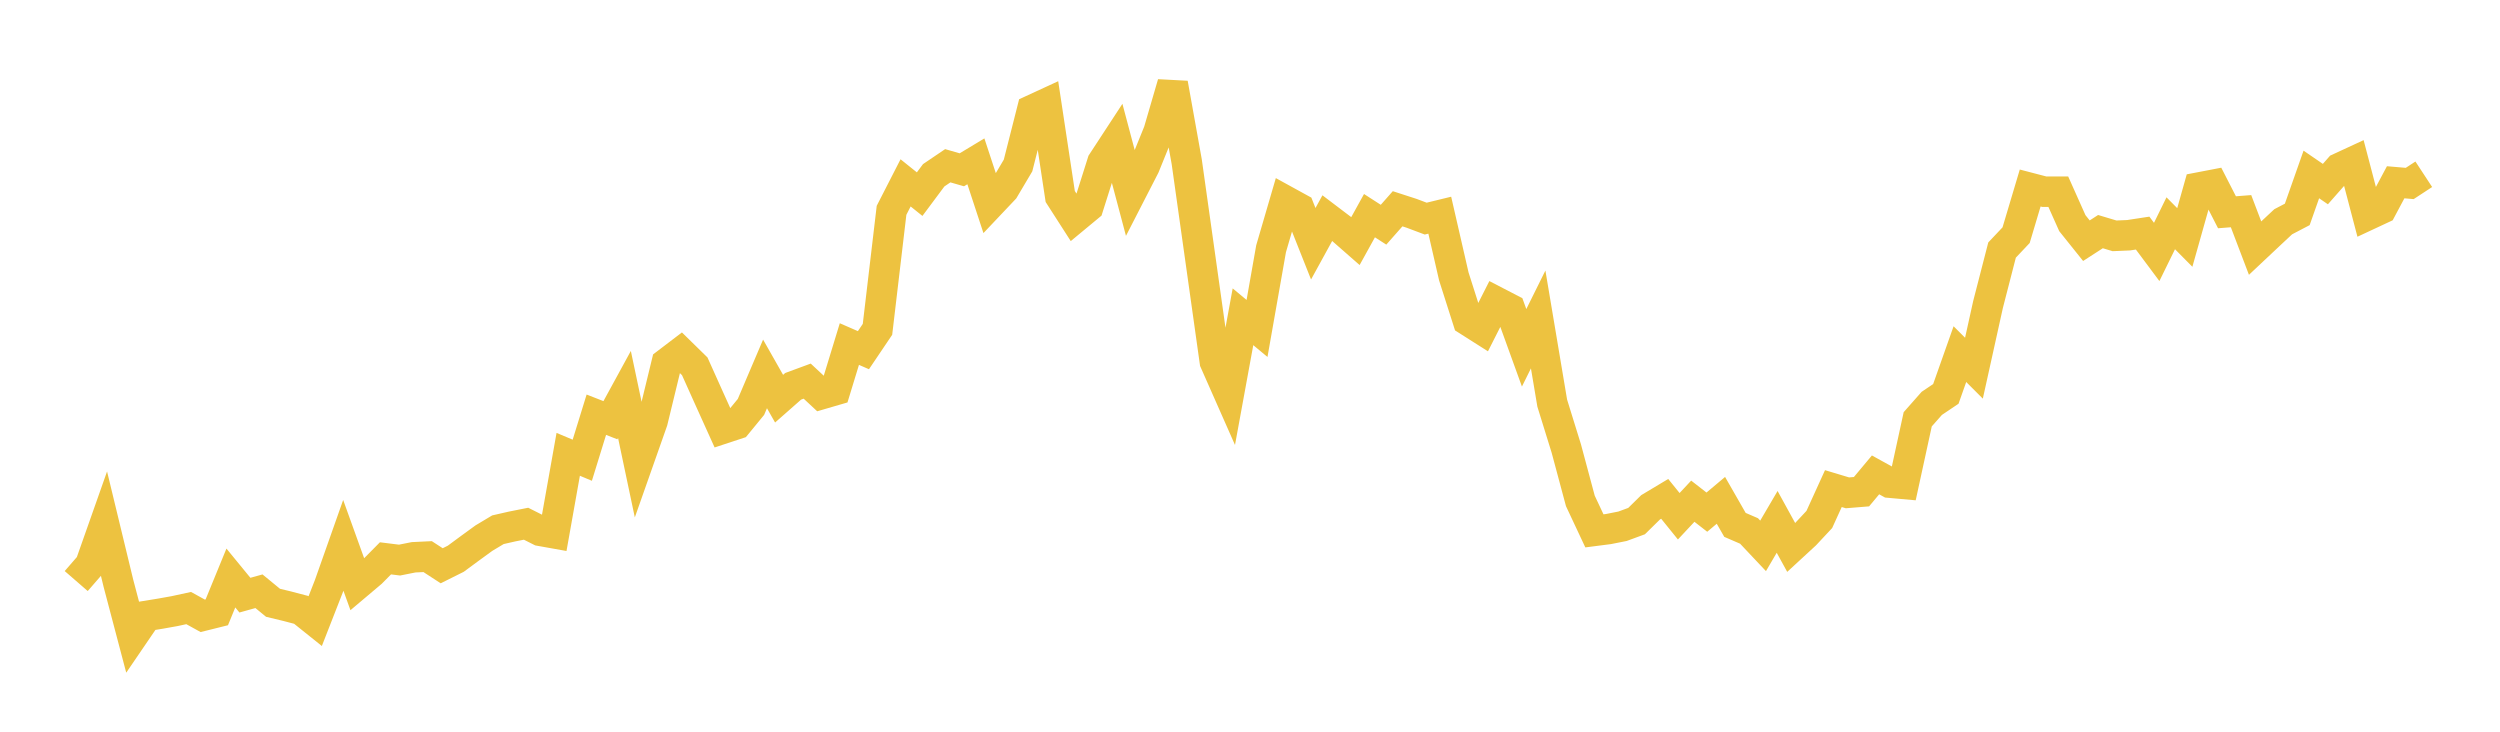 <svg width="164" height="48" xmlns="http://www.w3.org/2000/svg" xmlns:xlink="http://www.w3.org/1999/xlink"><path fill="none" stroke="rgb(237,194,64)" stroke-width="2" d="M5,38.117L5.922,37.055L6.844,34.441L7.766,38.254L8.689,41.755L9.611,40.404L10.533,40.254L11.455,40.089L12.377,39.889L13.299,40.398L14.222,40.168L15.144,37.917L16.066,39.042L16.988,38.785L17.91,39.543L18.832,39.765L19.754,40.007L20.677,40.747L21.599,38.388L22.521,35.776L23.443,38.337L24.365,37.559L25.287,36.627L26.21,36.742L27.132,36.558L28.054,36.514L28.976,37.114L29.898,36.654L30.82,35.974L31.743,35.302L32.665,34.75L33.587,34.54L34.509,34.356L35.431,34.82L36.353,34.985L37.275,29.804L38.198,30.191L39.12,27.205L40.042,27.566L40.964,25.877L41.886,30.246L42.808,27.629L43.731,23.829L44.653,23.127L45.575,24.03L46.497,26.081L47.419,28.122L48.341,27.818L49.263,26.694L50.186,24.529L51.108,26.154L52.03,25.342L52.952,25.002L53.874,25.861L54.796,25.592L55.719,22.57L56.641,22.972L57.563,21.605L58.485,13.797L59.407,11.996L60.329,12.736L61.251,11.498L62.174,10.873L63.096,11.139L64.018,10.583L64.94,13.386L65.862,12.412L66.784,10.856L67.707,7.218L68.629,6.793L69.551,12.89L70.473,14.326L71.395,13.562L72.317,10.646L73.24,9.234L74.162,12.703L75.084,10.908L76.006,8.633L76.928,5.474L77.85,10.615L78.772,17.166L79.695,23.729L80.617,25.815L81.539,20.78L82.461,21.546L83.383,16.318L84.305,13.16L85.228,13.667L86.15,15.99L87.072,14.309L87.994,15.008L88.916,15.816L89.838,14.147L90.76,14.741L91.683,13.695L92.605,13.994L93.527,14.341L94.449,14.116L95.371,18.135L96.293,21.025L97.216,21.611L98.138,19.791L99.06,20.269L99.982,22.817L100.904,20.957L101.826,26.444L102.749,29.422L103.671,32.86L104.593,34.825L105.515,34.706L106.437,34.523L107.359,34.184L108.281,33.278L109.204,32.725L110.126,33.866L111.048,32.879L111.97,33.597L112.892,32.822L113.814,34.432L114.737,34.831L115.659,35.809L116.581,34.235L117.503,35.914L118.425,35.064L119.347,34.077L120.269,32.052L121.192,32.33L122.114,32.255L123.036,31.152L123.958,31.662L124.88,31.745L125.802,27.506L126.725,26.46L127.647,25.84L128.569,23.231L129.491,24.153L130.413,19.983L131.335,16.403L132.257,15.427L133.18,12.333L134.102,12.574L135.024,12.575L135.946,14.639L136.868,15.79L137.79,15.194L138.713,15.471L139.635,15.432L140.557,15.291L141.479,16.527L142.401,14.647L143.323,15.578L144.246,12.302L145.168,12.125L146.09,13.925L147.012,13.853L147.934,16.276L148.856,15.409L149.778,14.547L150.701,14.065L151.623,11.445L152.545,12.076L153.467,11.029L154.389,10.602L155.311,14.117L156.234,13.686L157.156,11.957L158.078,12.036L159,11.432"></path></svg>